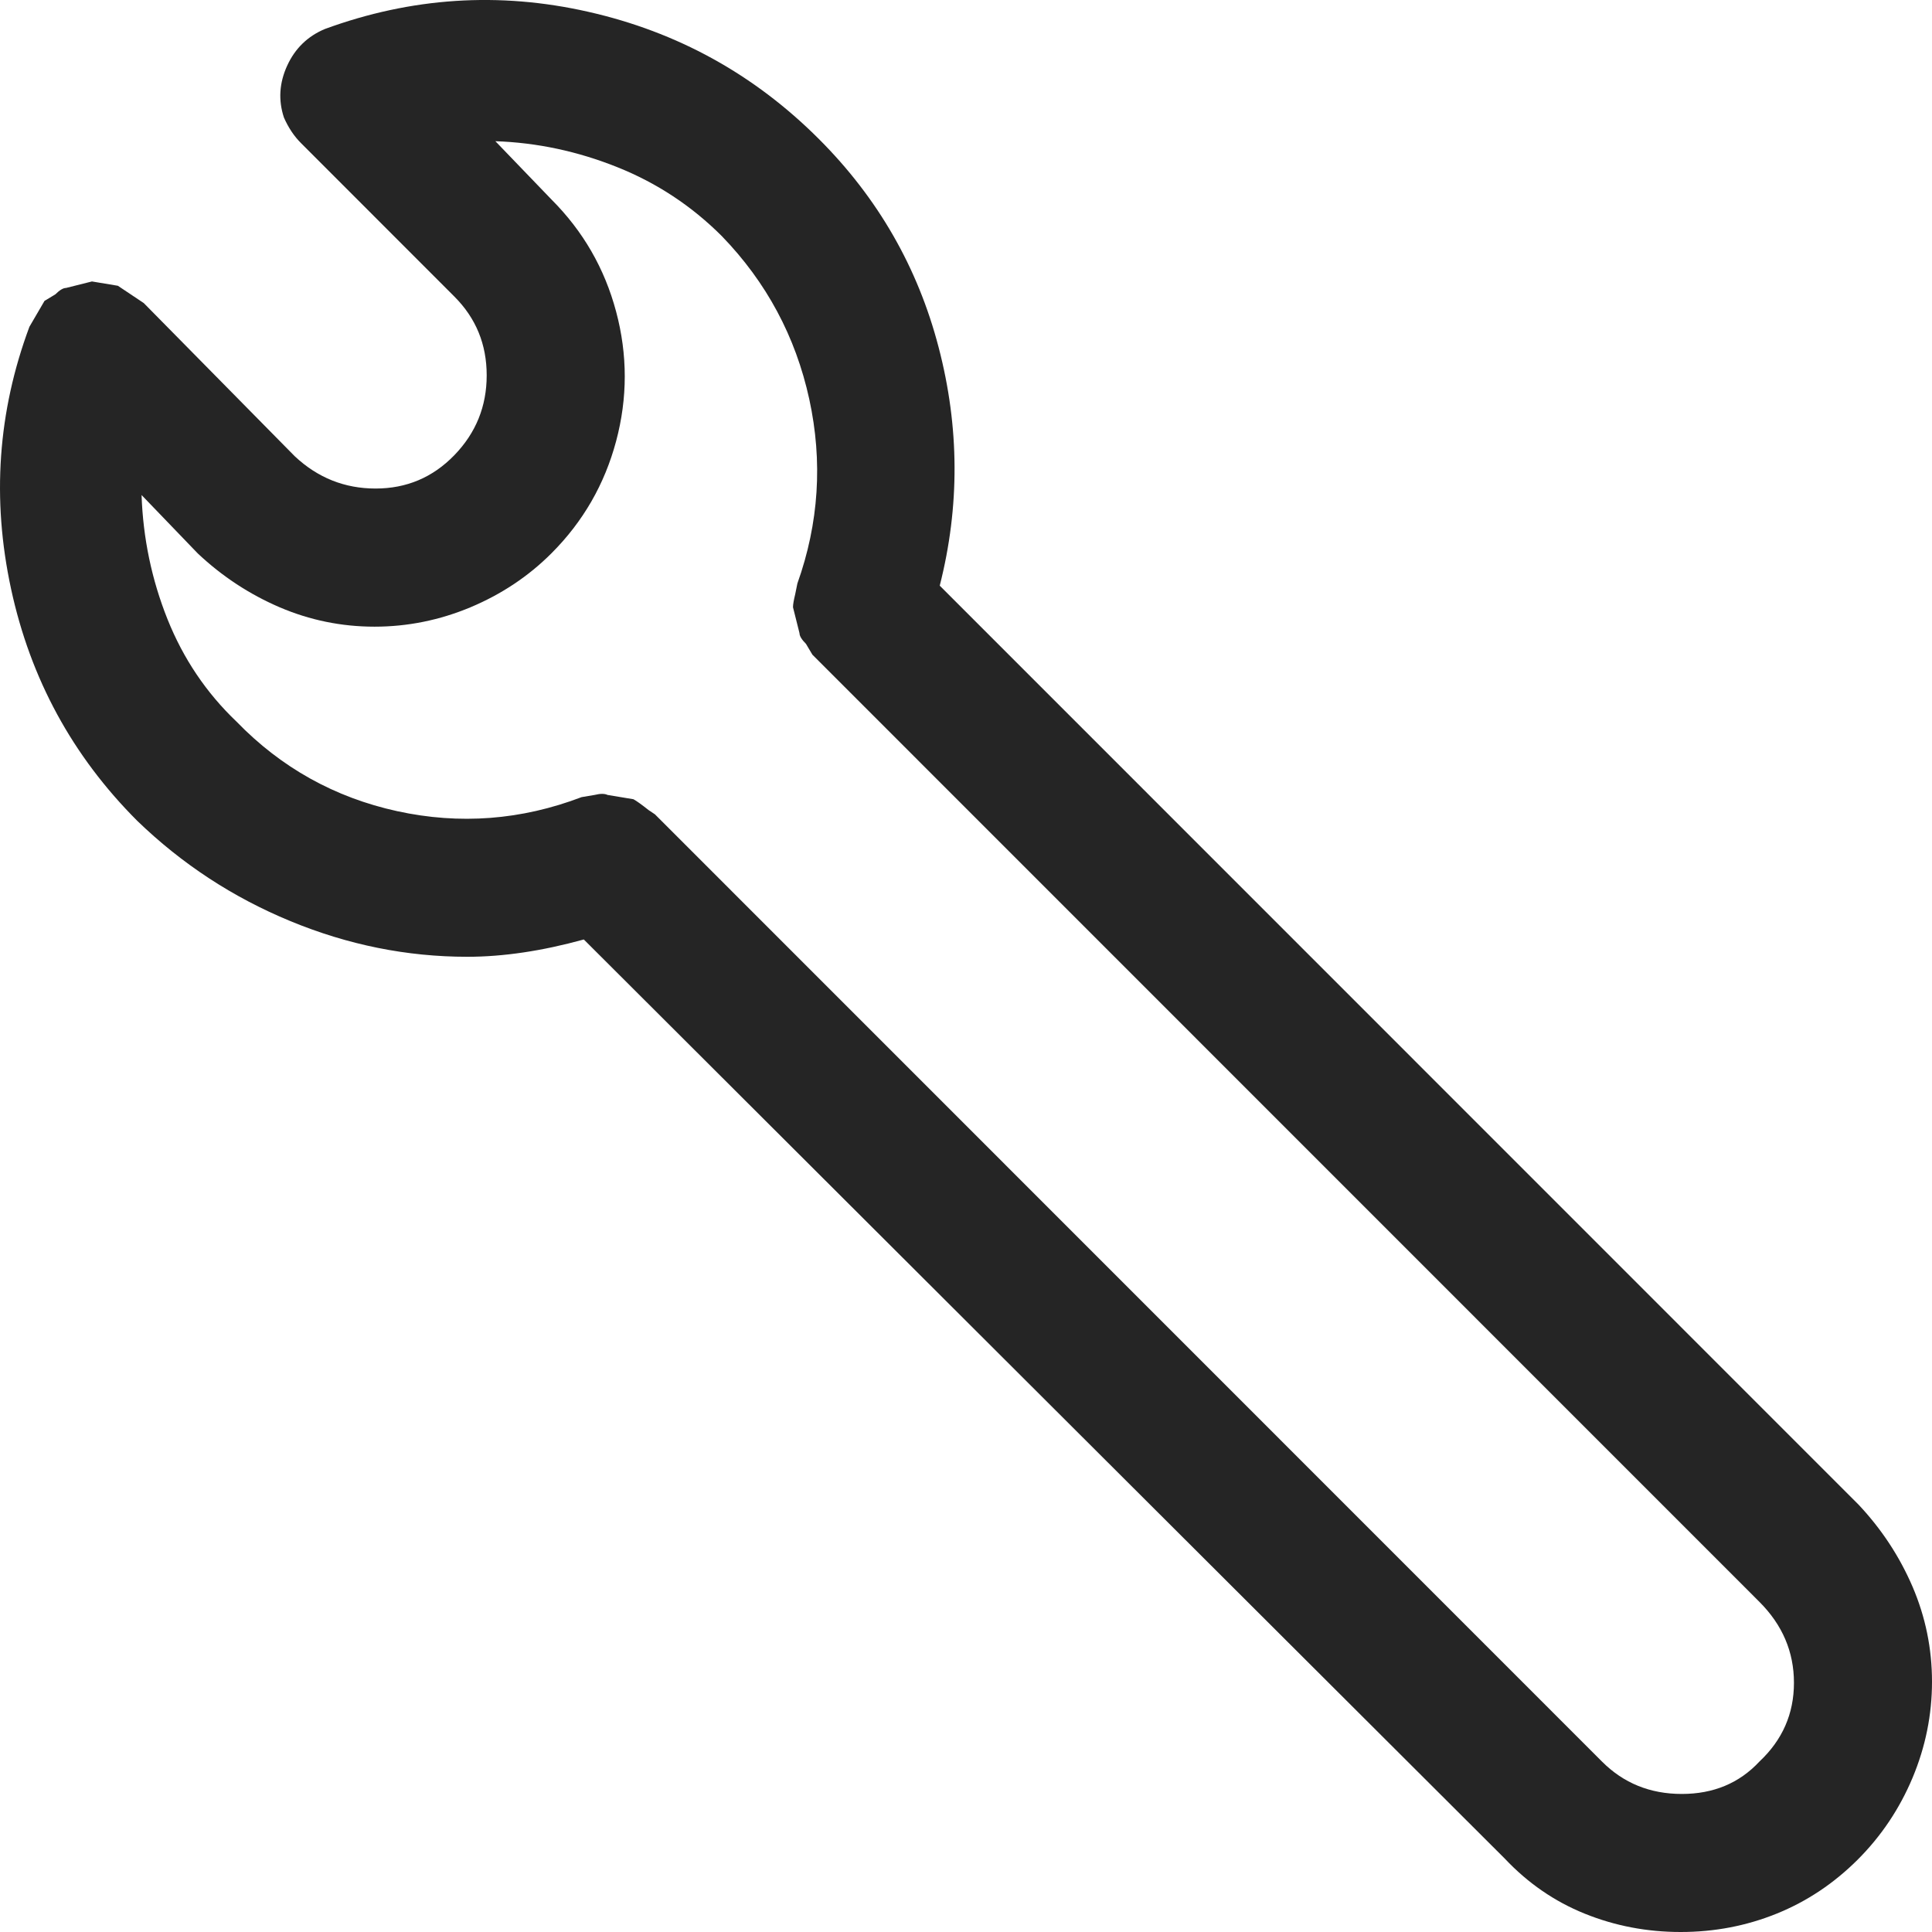 <svg width="22" height="22" viewBox="0 0 22 22" fill="none" xmlns="http://www.w3.org/2000/svg">
<g clip-path="url(#clip0_5559_1786)">
<path d="M21.165 17.135L10.701 6.669C10.93 5.768 10.926 4.863 10.688 3.954C10.451 3.045 9.997 2.255 9.325 1.583C8.588 0.846 7.712 0.363 6.697 0.134C5.682 -0.096 4.683 -0.03 3.7 0.33C3.504 0.412 3.36 0.551 3.27 0.748C3.18 0.945 3.168 1.141 3.233 1.338C3.283 1.452 3.348 1.551 3.43 1.632L5.174 3.377C5.42 3.623 5.542 3.921 5.542 4.274C5.542 4.626 5.42 4.929 5.174 5.183C4.928 5.437 4.629 5.563 4.277 5.563C3.925 5.563 3.618 5.441 3.356 5.195L1.637 3.451L1.342 3.254L1.047 3.205L0.752 3.279C0.72 3.279 0.679 3.303 0.63 3.352L0.507 3.426L0.335 3.721C-0.025 4.687 -0.095 5.682 0.126 6.706C0.347 7.73 0.826 8.61 1.563 9.347C2.071 9.838 2.652 10.219 3.307 10.489C3.962 10.76 4.634 10.895 5.321 10.895C5.731 10.895 6.173 10.829 6.648 10.698L17.136 21.165C17.398 21.443 17.701 21.652 18.045 21.791C18.389 21.93 18.753 22 19.138 22C19.523 22 19.887 21.93 20.231 21.791C20.575 21.652 20.882 21.447 21.153 21.177C21.423 20.907 21.631 20.596 21.779 20.243C21.926 19.891 22 19.527 22 19.15C22 18.773 21.926 18.413 21.779 18.069C21.631 17.725 21.427 17.414 21.165 17.135ZM20.035 20.059C19.806 20.305 19.511 20.428 19.151 20.428C18.79 20.428 18.487 20.305 18.242 20.059L7.458 9.273L7.385 9.224C7.303 9.159 7.245 9.118 7.213 9.101L6.918 9.052C6.885 9.036 6.836 9.036 6.771 9.052L6.623 9.077C5.935 9.339 5.235 9.392 4.523 9.237C3.811 9.081 3.201 8.741 2.693 8.217C2.349 7.889 2.087 7.5 1.907 7.05C1.727 6.599 1.629 6.129 1.612 5.637L2.251 6.301C2.529 6.563 2.84 6.767 3.184 6.915C3.528 7.062 3.888 7.136 4.265 7.136C4.642 7.136 5.006 7.062 5.358 6.915C5.71 6.767 6.017 6.563 6.279 6.301C6.64 5.94 6.885 5.514 7.016 5.023C7.147 4.532 7.147 4.04 7.016 3.549C6.885 3.057 6.64 2.632 6.279 2.271L5.641 1.608C6.116 1.624 6.578 1.723 7.028 1.903C7.479 2.083 7.876 2.345 8.22 2.689C8.727 3.213 9.059 3.831 9.215 4.544C9.37 5.256 9.325 5.957 9.08 6.644L9.055 6.767C9.039 6.833 9.03 6.882 9.03 6.915L9.104 7.21C9.104 7.242 9.129 7.283 9.178 7.332L9.251 7.455L20.035 18.241C20.297 18.503 20.428 18.81 20.428 19.162C20.428 19.515 20.297 19.813 20.035 20.059Z" fill="#252525"/>
</g>
<defs>
<clipPath id="clip0_5559_1786">
<rect width="22" height="22" fill="white"/>
</clipPath>
</defs>
</svg>
